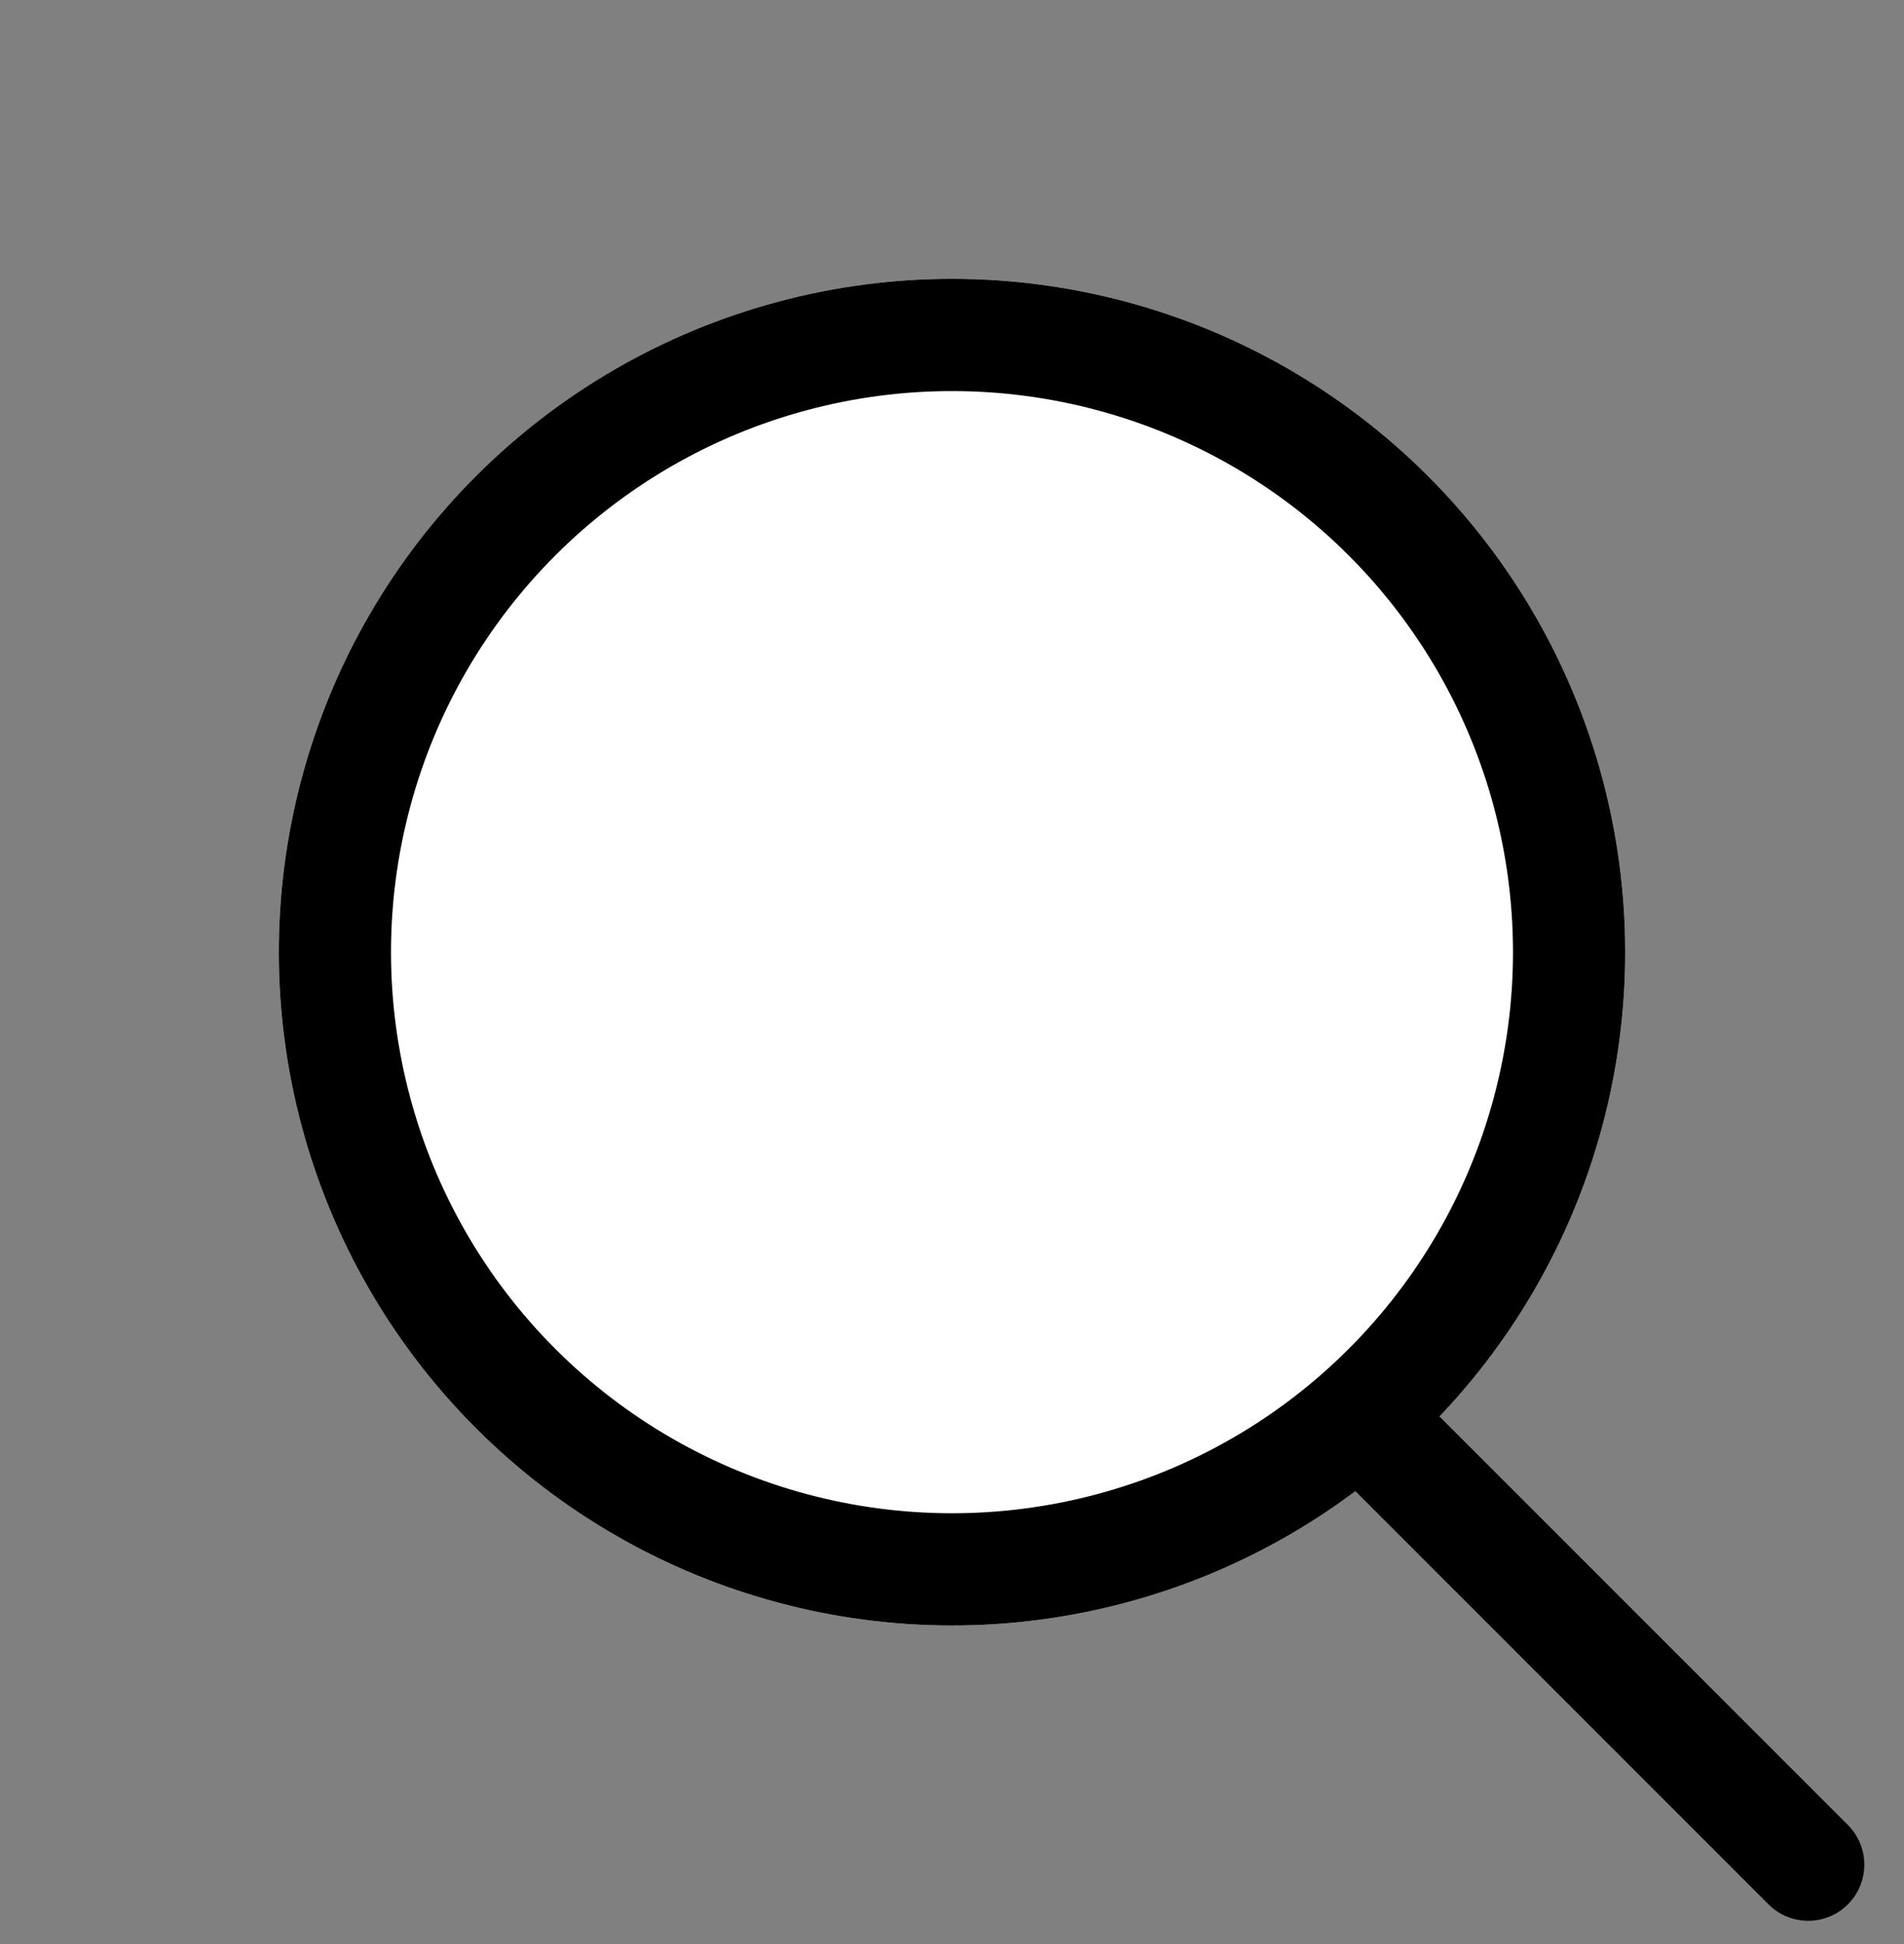 <svg xmlns="http://www.w3.org/2000/svg" width="33.941" height="34.648" viewBox="0 0 33.941 34.648">
  <rect x="0" y="0" width="33.941" height="34.648" fill="#808080" stroke="none"/>
  <g id="Group_3388" data-name="Group 3388" transform="translate(-1621 -79.775)">
    <g id="Group_3263" data-name="Group 3263" transform="translate(24538.941 4315)">
      <g id="Ellipse_11" data-name="Ellipse 11" transform="translate(-22917.941 -4218.255) rotate(-45)" fill="#fff" stroke="#000" stroke-width="2">
        <circle cx="12" cy="12" r="12" stroke="none"/>
        <circle cx="12" cy="12" r="11" fill="none"/>
      </g>
    </g>
    <line id="Line_13" data-name="Line 13" y2="11" transform="translate(1645.455 105.23) rotate(-45)" fill="none" stroke="#000" stroke-linecap="round" stroke-width="2"/>
  </g>
</svg>
